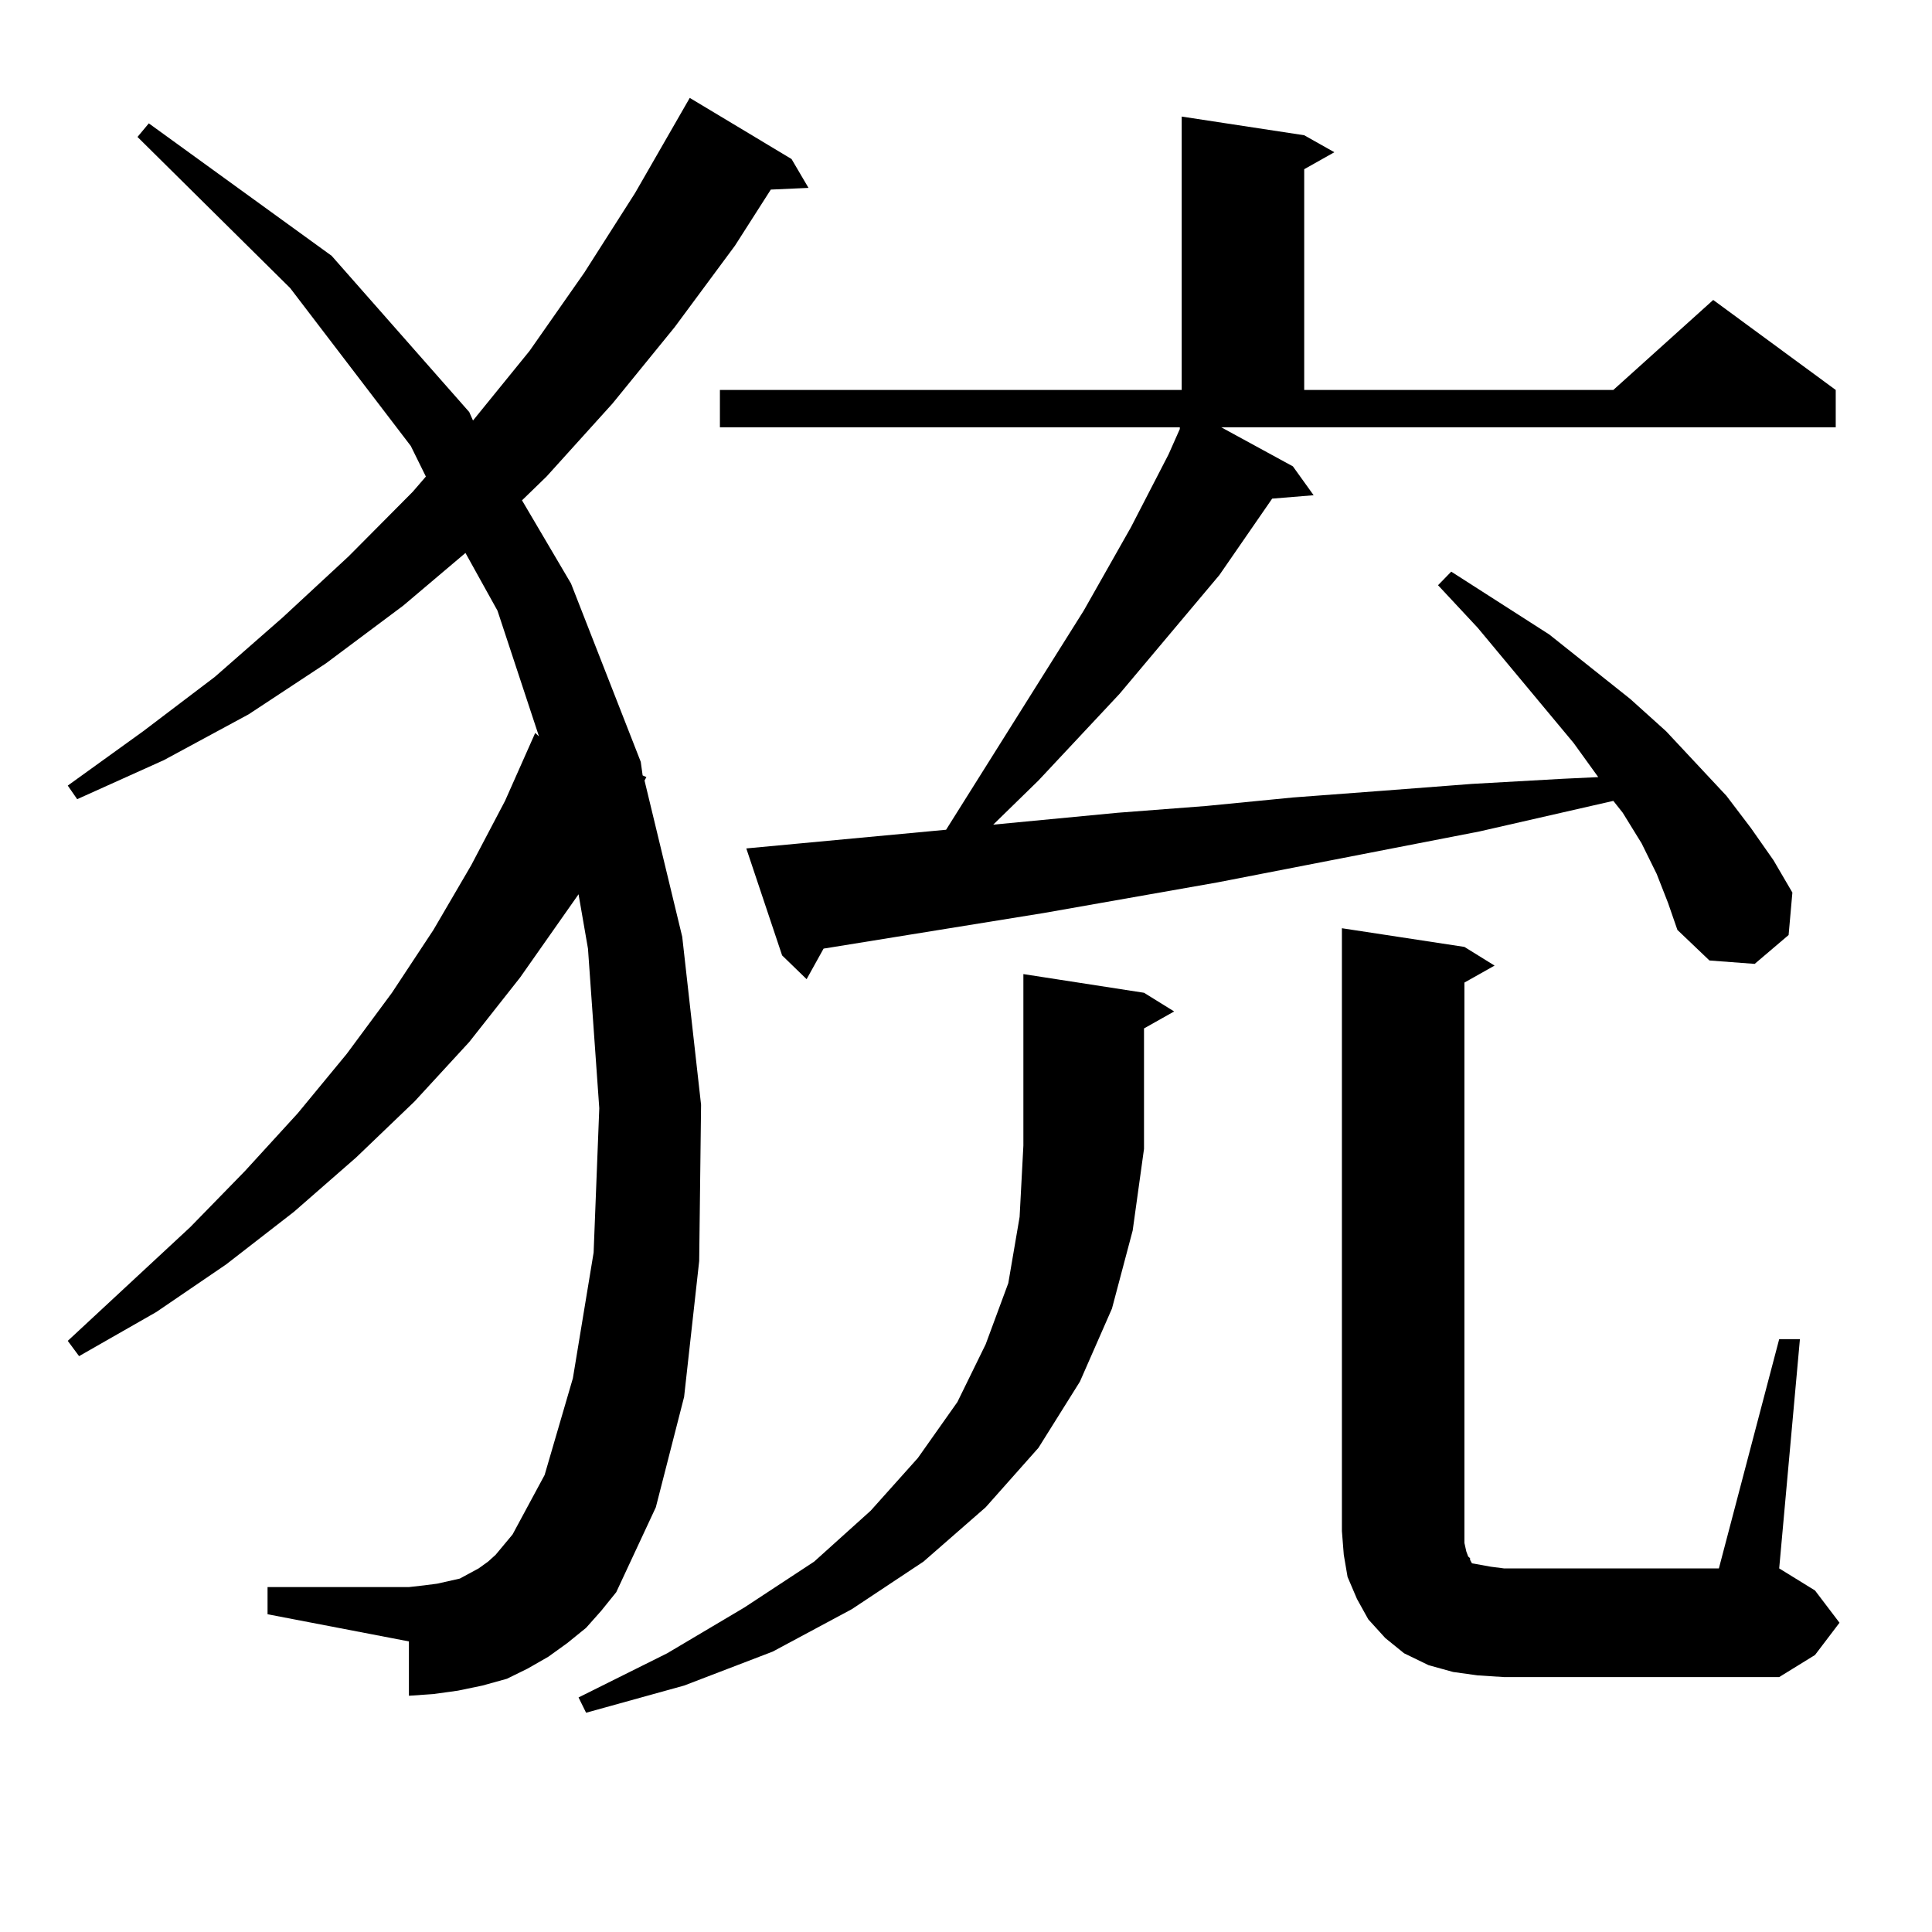 <?xml version="1.0" encoding="utf-8"?>
<!-- Generator: Adobe Illustrator 16.0.0, SVG Export Plug-In . SVG Version: 6.00 Build 0)  -->
<!DOCTYPE svg PUBLIC "-//W3C//DTD SVG 1.1//EN" "http://www.w3.org/Graphics/SVG/1.1/DTD/svg11.dtd">
<svg version="1.1" id="图层_1" xmlns="http://www.w3.org/2000/svg" xmlns:xlink="http://www.w3.org/1999/xlink" x="0px" y="0px"
	 width="1000px" height="1000px" viewBox="0 0 1000 1000" enable-background="new 0 0 1000 1000" xml:space="preserve">
<path d="M303.358,842.562l-9.756,7.91l-9.756,7.031l-10.731,6.152l-10.731,5.273l-12.683,3.516l-12.683,2.637l-12.683,1.758
	l-12.683,0.879v-28.125l-73.169-14.063v-14.063h73.169l7.805-0.879l6.829-0.879l11.707-2.637l9.756-5.273l4.878-3.516l3.902-3.516
	l8.78-10.547l16.585-30.762l14.634-50.098l10.731-65.039l2.927-74.707L304.334,491l-4.878-28.125l-30.243,43.066l-26.341,33.398
	l-28.292,30.762l-30.243,29.004l-32.194,28.125l-35.121,27.246l-36.097,24.609l-39.999,22.852l-5.854-7.91l63.413-58.887
	l28.292-29.004l27.316-29.883l25.365-30.762l23.414-31.641l21.463-32.52l19.512-33.398l17.561-33.398l15.609-35.156l1.951,1.758
	l-21.463-65.039l-16.585-29.883l-32.194,27.246l-39.999,29.883l-39.999,26.367l-43.901,23.73L39.95,413.656l-4.878-7.031
	L74.096,378.5l37.072-28.125l35.121-30.762l34.146-31.641l33.17-33.398l6.829-7.91l-7.805-15.82l-62.438-81.738L71.169,70.883
	l5.854-7.031l94.632,68.555l71.218,80.859l1.951,4.395l29.268-36.035l28.292-40.43l26.341-41.309l28.292-49.219l52.682,31.641
	l8.78,14.941l-19.512,0.879l-18.536,29.004l-31.219,42.188l-32.194,39.551l-34.146,37.793l-12.683,12.305l25.365,43.066
	l36.097,92.285l0.976,7.031l1.951,0.879l-0.976,1.758l19.512,80.859l9.756,87.012l-0.976,80.859l-7.805,70.313l-14.634,57.129
	l-20.487,43.945l-7.805,9.668L303.358,842.562z M592.132,594.711l-5.854,42.188l-10.731,40.43l-16.585,37.793l-21.463,34.277
	l-27.316,30.762l-32.194,28.125l-37.072,24.609l-40.975,21.973l-45.853,17.578l-50.73,14.063l-3.902-7.91l45.853-22.852
	l39.999-23.73l36.097-23.73l29.268-26.367l24.39-27.246l20.487-29.004l14.634-29.883l11.707-31.641l5.854-34.277l1.951-36.914
	v-88.77l62.438,9.668l15.609,9.668l-15.609,8.789v61.523V594.711z M669.203,241.39l10.731,14.941l-21.463,1.758l-27.316,39.551
	l-51.706,61.523l-41.95,44.824l-23.414,22.852l64.389-6.152l45.853-3.516l44.877-4.395l46.828-3.516l45.853-3.516l46.828-2.637
	l18.536-0.879l-12.683-17.578l-49.755-59.766l-20.487-21.973l6.829-7.031l50.73,32.52l41.95,33.398l18.536,16.699l31.219,33.398
	l12.683,16.699l11.707,16.699l9.756,16.699l-1.951,21.973l-17.561,14.941l-23.414-1.758l-16.585-15.82l-4.878-14.063l-5.854-14.941
	l-7.805-15.82l-9.756-15.82l-4.878-6.152l-69.267,15.82L630.18,456.722l-89.754,15.82L426.282,491l-8.78,15.82l-12.683-12.305
	l-18.536-55.371l103.412-9.668l71.218-113.379l24.39-43.066l19.512-37.793l5.854-13.184v-0.879H372.625V201.84h239.019V60.336
	l63.413,9.668l15.609,8.789l-15.609,8.789V201.84h159.996l51.706-46.582l63.413,46.582v19.336H632.131L669.203,241.39z
	 M920.904,693.148h10.731l-10.731,118.652l18.536,11.426l12.683,16.699l-12.683,16.699l-18.536,11.426H778.469l-13.658-0.879
	l-12.683-1.758l-12.683-3.516l-12.683-6.152l-9.756-7.91l-8.78-9.668l-5.854-10.547l-4.878-11.426l-1.951-11.426l-0.976-12.305
	V480.453l63.413,9.668l15.609,9.668l-15.609,8.789v290.039l0.976,4.395l0.976,2.637l0.976,0.879v0.879l0.976,1.758l4.878,0.879
	l4.878,0.879l6.829,0.879h111.217L920.904,693.148z"/>
</svg>
